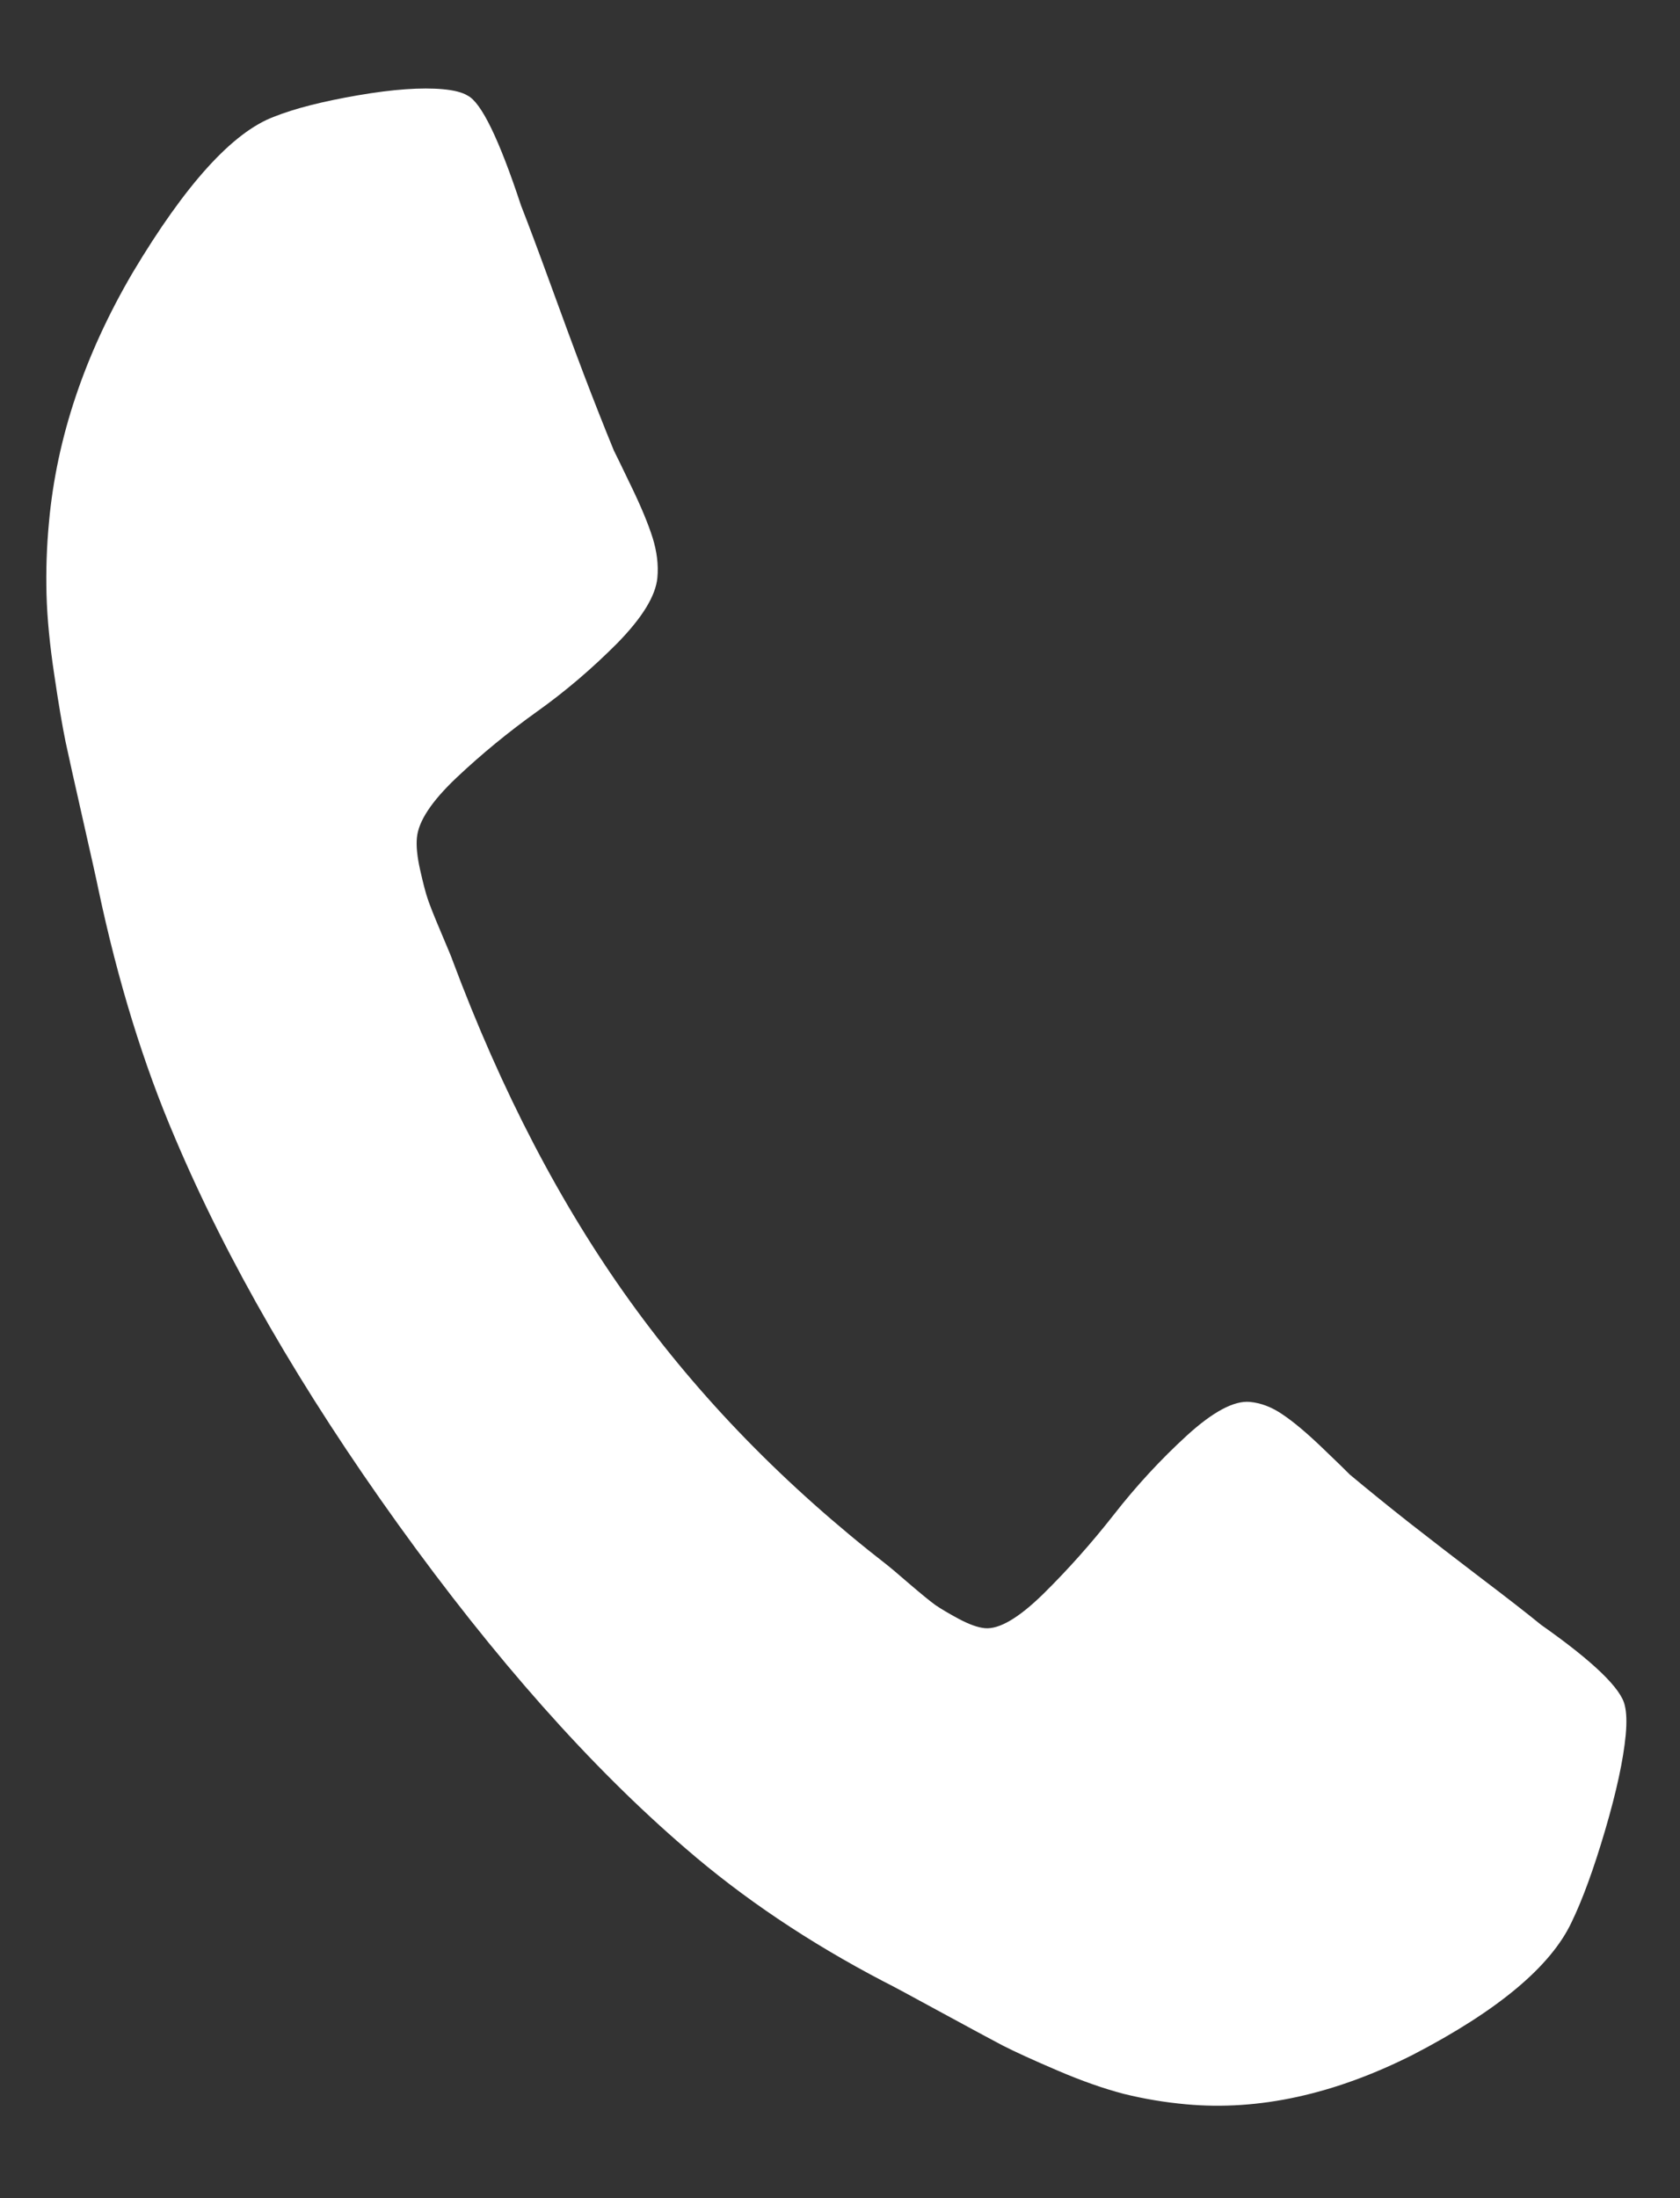 <?xml version="1.0" encoding="UTF-8"?> <svg xmlns="http://www.w3.org/2000/svg" width="13" height="17" viewBox="0 0 13 17" fill="none"><rect x="0" y="0" width="13" height="17" fill="#333333" stroke="none"/> <path d="M12.573 13.191C12.547 13.061 12.332 12.852 11.925 12.566C11.816 12.477 11.66 12.356 11.457 12.202C11.255 12.048 11.072 11.907 10.907 11.778C10.743 11.649 10.589 11.524 10.445 11.404C10.423 11.381 10.352 11.312 10.232 11.197C10.113 11.083 10.011 10.997 9.926 10.94C9.842 10.882 9.757 10.85 9.671 10.842C9.549 10.831 9.386 10.918 9.184 11.102C8.982 11.287 8.793 11.491 8.619 11.714C8.444 11.937 8.261 12.142 8.072 12.328C7.882 12.514 7.731 12.602 7.621 12.592C7.566 12.587 7.498 12.562 7.419 12.52C7.339 12.477 7.279 12.441 7.238 12.413C7.198 12.384 7.129 12.328 7.031 12.244C6.934 12.16 6.879 12.114 6.868 12.106C6.077 11.492 5.413 10.811 4.875 10.063C4.337 9.316 3.879 8.436 3.501 7.425C3.497 7.41 3.467 7.34 3.414 7.214C3.36 7.087 3.325 6.999 3.308 6.947C3.291 6.896 3.272 6.821 3.25 6.723C3.228 6.624 3.22 6.543 3.226 6.48C3.237 6.352 3.339 6.198 3.532 6.015C3.725 5.833 3.932 5.663 4.153 5.505C4.375 5.347 4.582 5.17 4.777 4.974C4.97 4.777 5.074 4.608 5.087 4.467C5.096 4.368 5.083 4.265 5.05 4.159C5.016 4.052 4.962 3.921 4.886 3.764C4.811 3.607 4.765 3.514 4.75 3.484C4.674 3.299 4.596 3.101 4.516 2.891C4.436 2.68 4.35 2.446 4.256 2.188C4.162 1.93 4.087 1.73 4.032 1.59C3.862 1.075 3.724 0.792 3.618 0.739C3.577 0.714 3.513 0.698 3.428 0.69C3.262 0.675 3.043 0.69 2.77 0.737C2.497 0.784 2.28 0.839 2.12 0.903C1.8 1.023 1.435 1.425 1.027 2.108C0.654 2.744 0.438 3.388 0.379 4.039C0.361 4.23 0.355 4.416 0.36 4.599C0.365 4.781 0.385 4.988 0.42 5.219C0.454 5.451 0.484 5.623 0.507 5.735C0.531 5.848 0.576 6.05 0.642 6.341C0.708 6.632 0.748 6.811 0.761 6.876C0.912 7.589 1.11 8.231 1.355 8.802C1.757 9.751 2.332 10.747 3.081 11.789C3.83 12.83 4.572 13.666 5.306 14.296C5.747 14.678 6.257 15.021 6.835 15.323C6.888 15.349 7.032 15.426 7.268 15.555C7.503 15.683 7.667 15.771 7.758 15.819C7.85 15.866 7.991 15.931 8.181 16.012C8.372 16.094 8.544 16.154 8.698 16.194C8.852 16.232 9.012 16.259 9.177 16.274C9.741 16.326 10.328 16.197 10.937 15.889C11.592 15.549 12 15.208 12.161 14.866C12.244 14.695 12.331 14.459 12.42 14.157C12.509 13.855 12.562 13.608 12.58 13.417C12.589 13.318 12.586 13.243 12.573 13.191Z" fill="white"></path> </svg> 